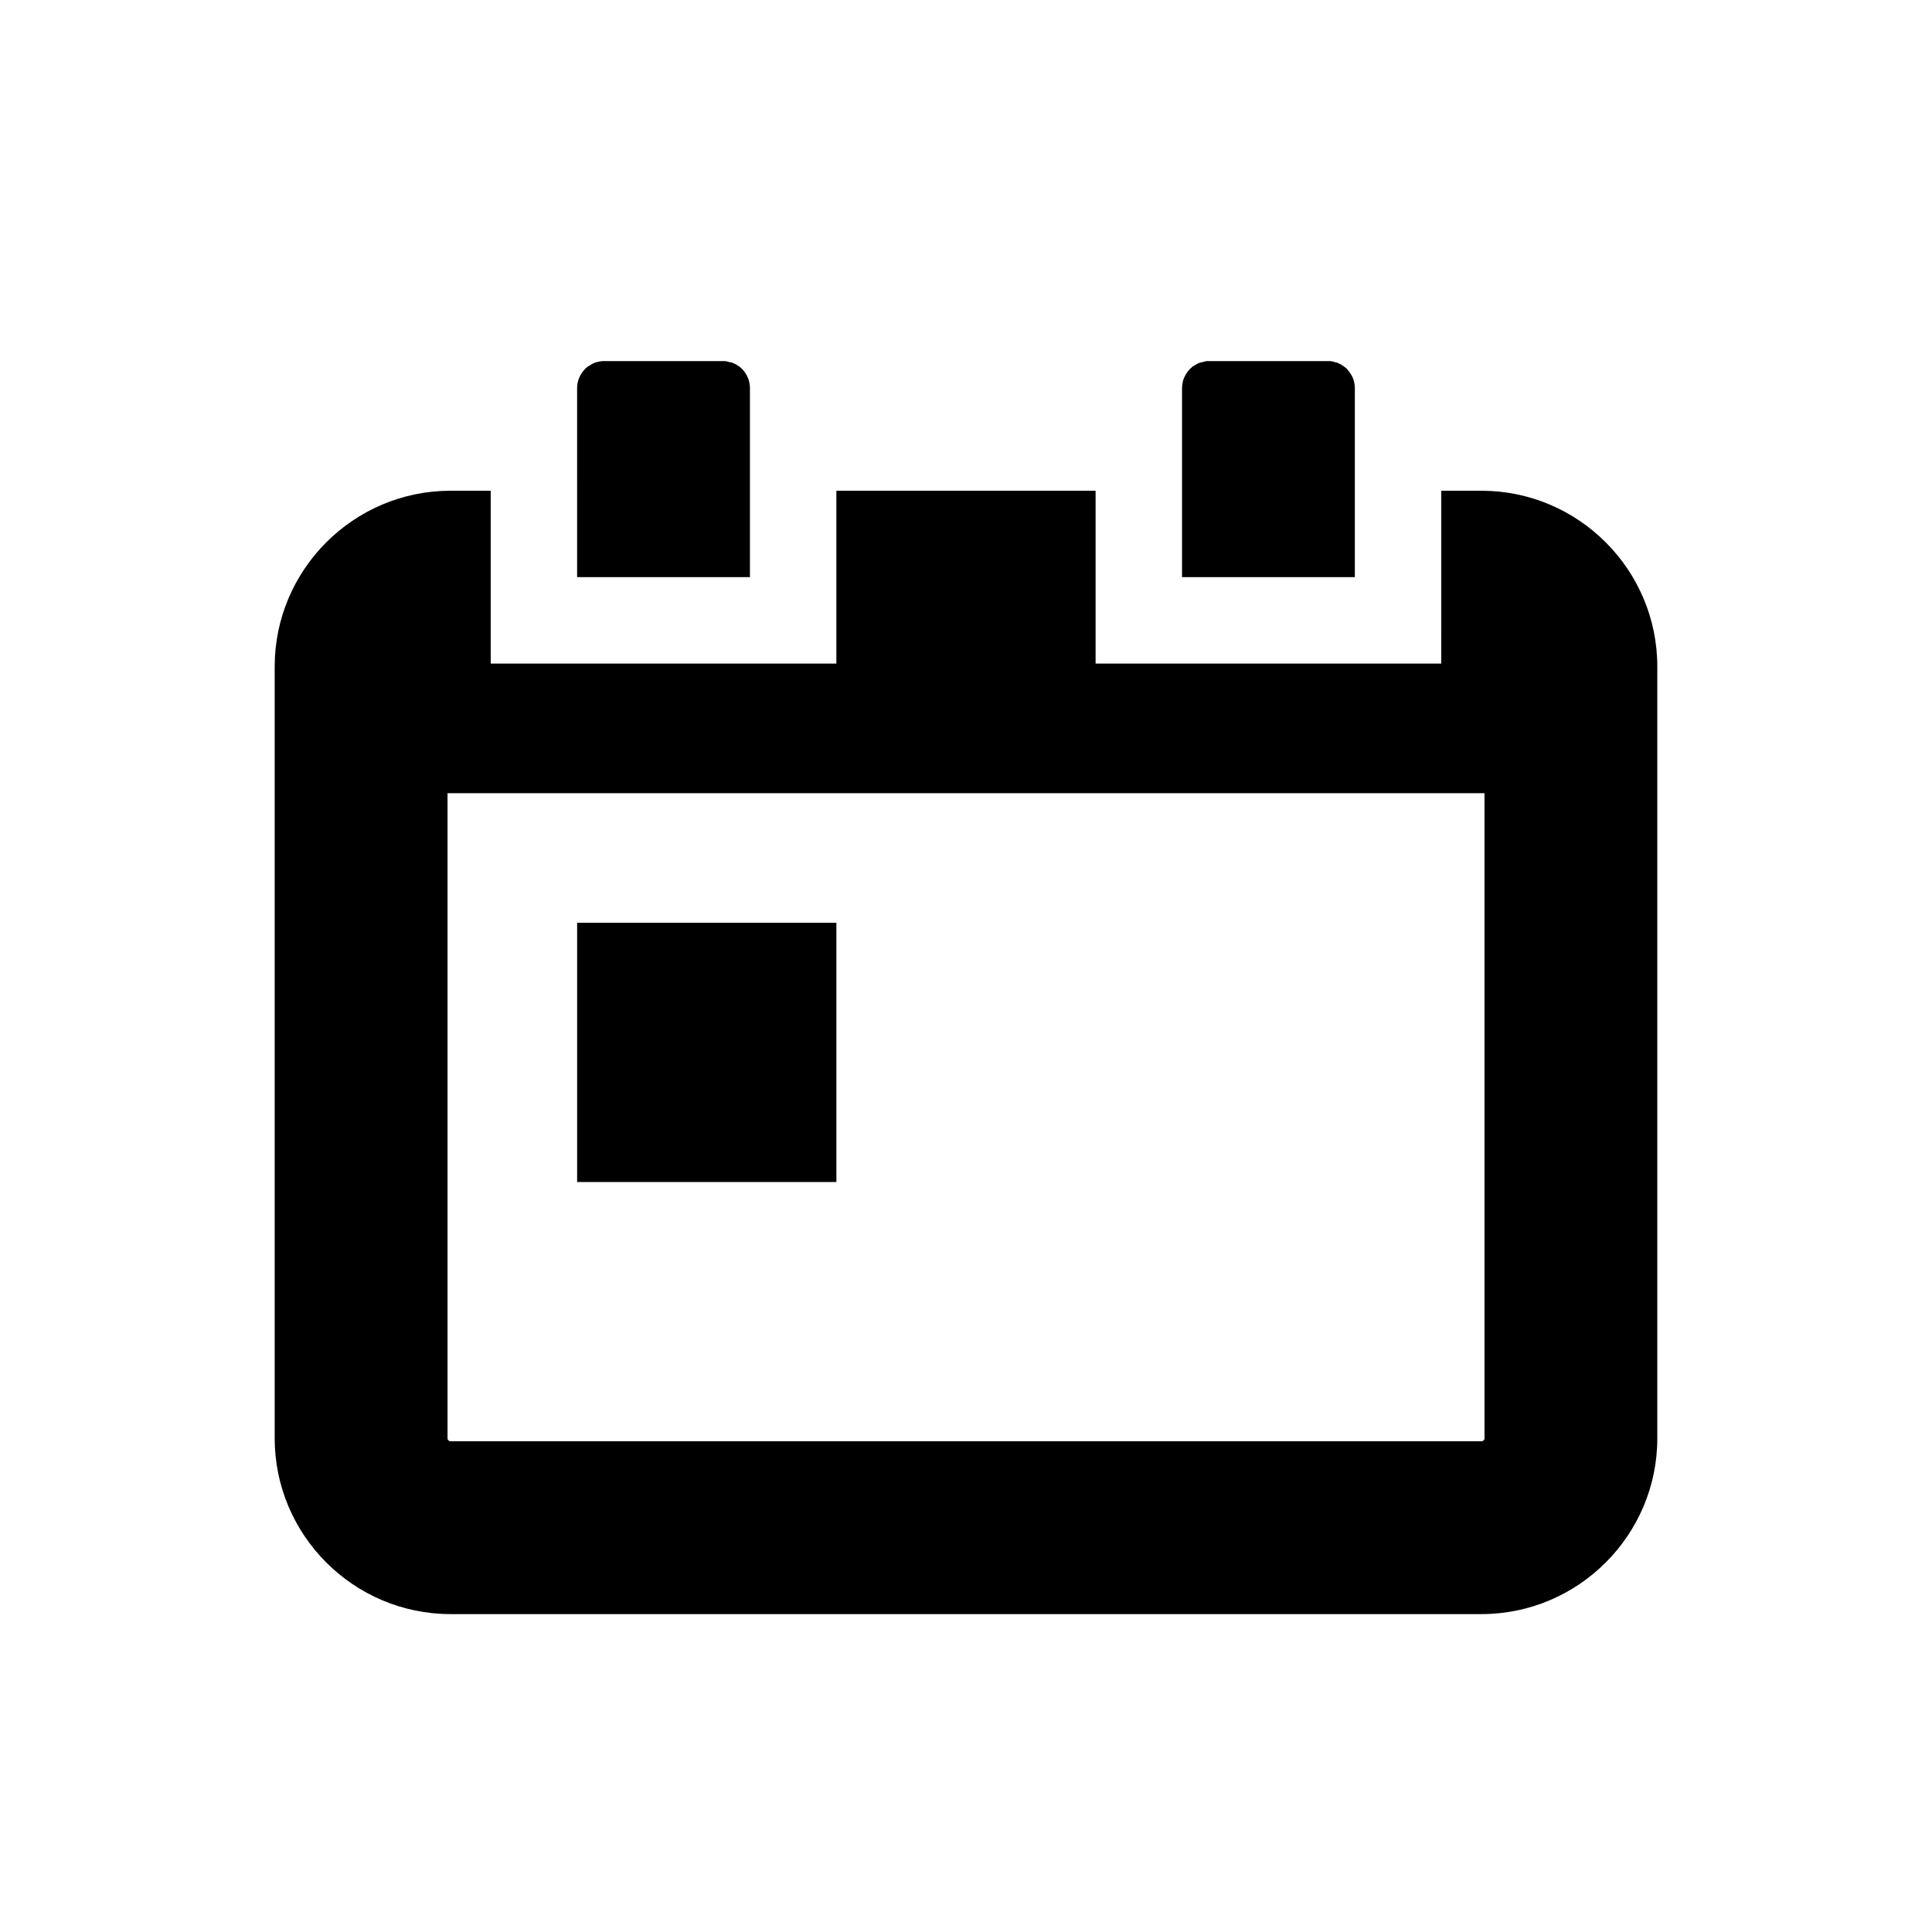<?xml version="1.0" encoding="UTF-8"?>
<!-- Uploaded to: ICON Repo, www.iconrepo.com, Generator: ICON Repo Mixer Tools -->
<svg fill="#000000" width="800px" height="800px" version="1.1" viewBox="144 144 512 512" xmlns="http://www.w3.org/2000/svg">
 <path d="m525.95 274.05h10.629c25.727 0 46.625 20.953 46.625 46.602v204.5c0 25.648-20.898 46.602-46.625 46.602h-273.16c-25.73 0-46.625-20.953-46.625-46.602v-204.5c0-25.648 20.895-46.602 46.625-46.602h10.625v45.801h91.602v-45.801h68.699v45.801h91.602zm-263.35 80.152v170.95c0 0.457 0.363 0.801 0.824 0.801h273.16c0.457 0 0.824-0.344 0.824-0.801v-170.95zm103.05 34.348h-68.703v68.703h68.703zm137.4-91.602h-45.801v-50.035c0-0.574 0.066-1.145 0.207-1.719 0.031-0.23 0.078-0.344 0.125-0.457l0.059-0.23c0.066-0.227 0.16-0.344 0.238-0.57l0.082-0.117c0.02-0.113 0.043-0.113 0.078-0.227l0.082-0.117c0.355-0.688 0.812-1.258 1.352-1.832 0.172-0.113 0.34-0.227 0.523-0.457 0.23-0.113 0.473-0.344 0.734-0.457 0.332-0.23 0.688-0.344 1.066-0.574 0.125 0 0.25 0 0.375-0.113h0.148c0.438-0.113 0.895-0.23 1.363-0.344h0.184 0.562 31.637 0.367 0.184c0.434 0.113 0.855 0.113 1.27 0.344h0.285c0.117 0.113 0.23 0.113 0.344 0.113 0.32 0.23 0.629 0.344 0.93 0.461l0.148 0.113c0.227 0.113 0.445 0.344 0.652 0.457 0.207 0.113 0.387 0.344 0.582 0.457l0.117 0.117c0.492 0.57 0.902 1.145 1.234 1.715l0.082 0.117c0.148 0.344 0.273 0.57 0.387 0.914l0.035 0.113c0.07 0.23 0.125 0.344 0.172 0.574l0.035 0.23c0.066 0.227 0.113 0.57 0.137 0.914 0.012 0.113 0.023 0.344 0.023 0.574zm-206.11-50.035c0-0.117 0-0.23 0.012-0.461l0.012-0.113c0.023-0.344 0.082-0.688 0.148-1.031l0.023-0.113c0.125-0.574 0.332-1.031 0.598-1.602l0.078-0.117c0.355-0.688 0.812-1.258 1.352-1.832l0.125-0.113c0.184-0.113 0.367-0.344 0.562-0.457h0.113l0.137-0.117 0.148-0.113h0.059c0.457-0.344 0.961-0.57 1.488-0.801h0.035c0.605-0.113 1.246-0.344 1.91-0.344h0.184 0.195 31.82 0.184 0.184c0.445 0.113 0.895 0.23 1.328 0.344h0.25c0.438 0.23 0.859 0.344 1.25 0.574l0.148 0.113c0.254 0.113 0.48 0.344 0.711 0.457 0.137 0.113 0.273 0.23 0.398 0.344l0.129 0.113c0.582 0.574 1.074 1.262 1.441 1.949l0.07 0.227 0.078 0.117c0.184 0.344 0.332 0.801 0.438 1.258l0.031 0.23c0.07 0.227 0.117 0.57 0.137 0.914l0.012 0.113c0.012 0.23 0.012 0.344 0.012 0.461v50.035h-45.801z" fill-rule="evenodd"/>
</svg>